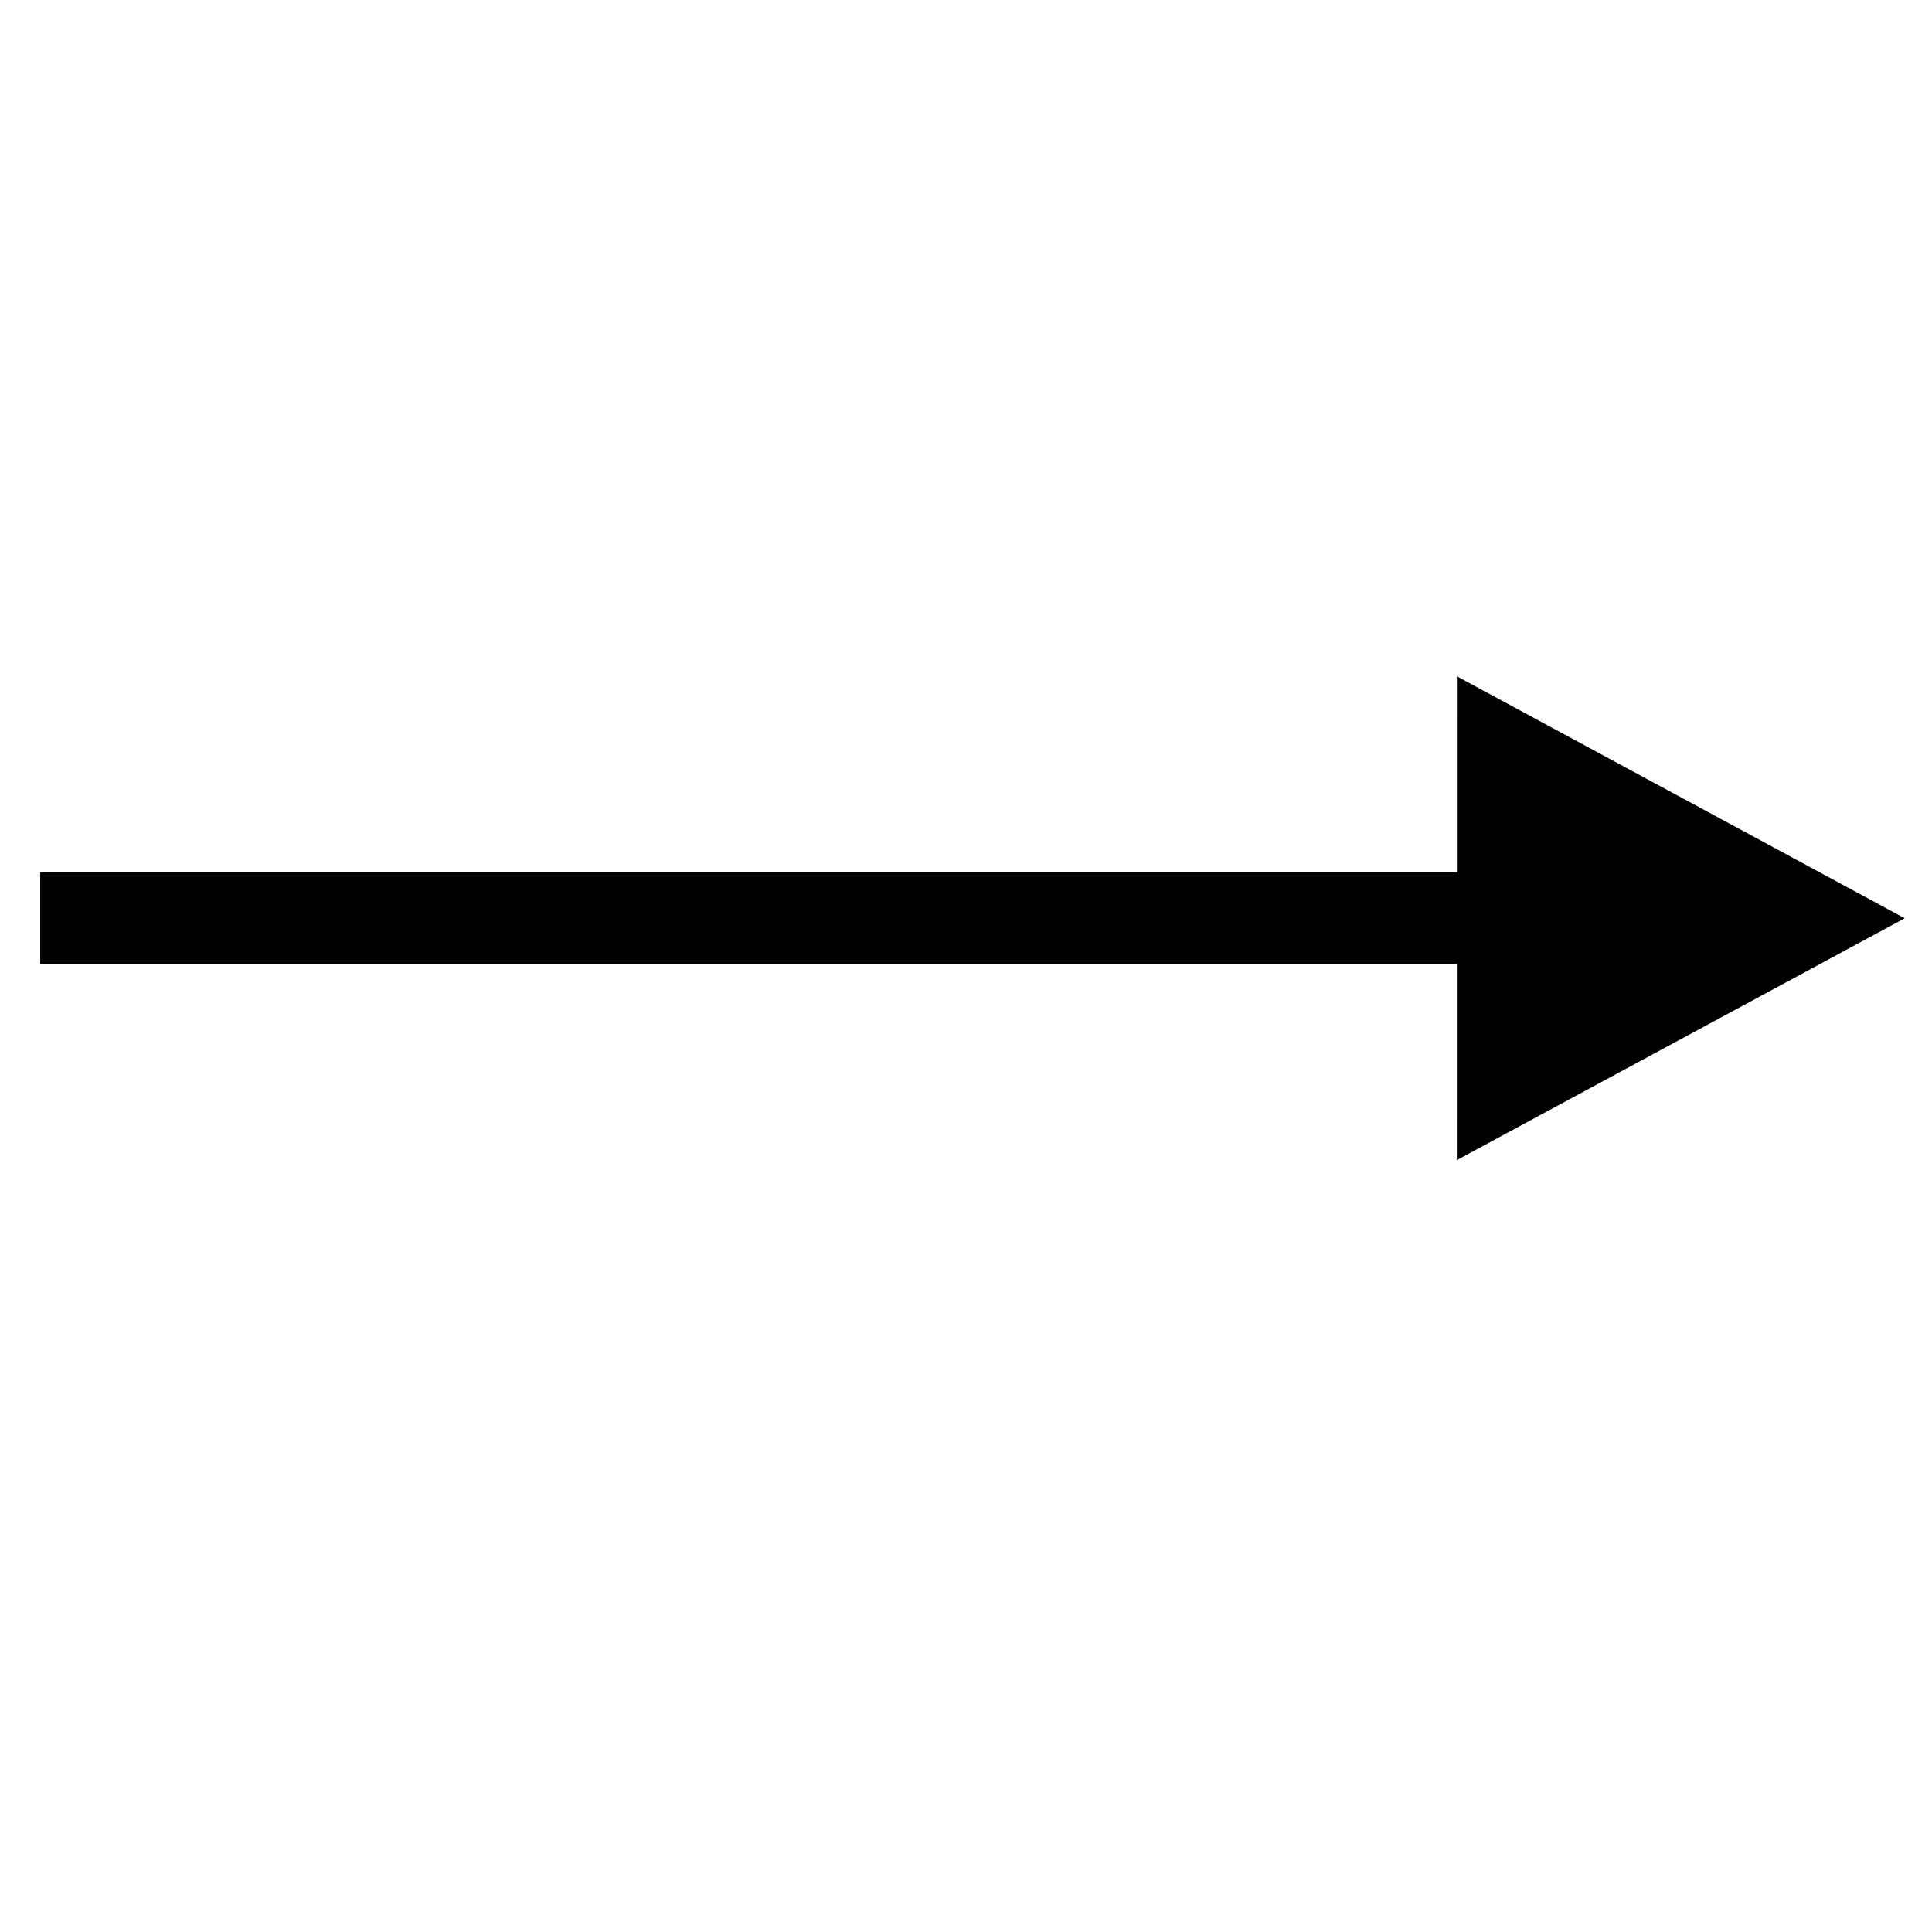 <?xml version="1.0" encoding="UTF-8"?>
<!-- The Best Svg Icon site in the world: iconSvg.co, Visit us! https://iconsvg.co -->
<svg fill="#000000" width="800px" height="800px" version="1.1" viewBox="144 144 512 512" xmlns="http://www.w3.org/2000/svg">
 <g>
  <path d="m154.66 375.13h377.38v24.402h-377.38z"/>
  <path d="m530.09 323.23 118.68 64.121-118.69 64.082z"/>
 </g>
</svg>